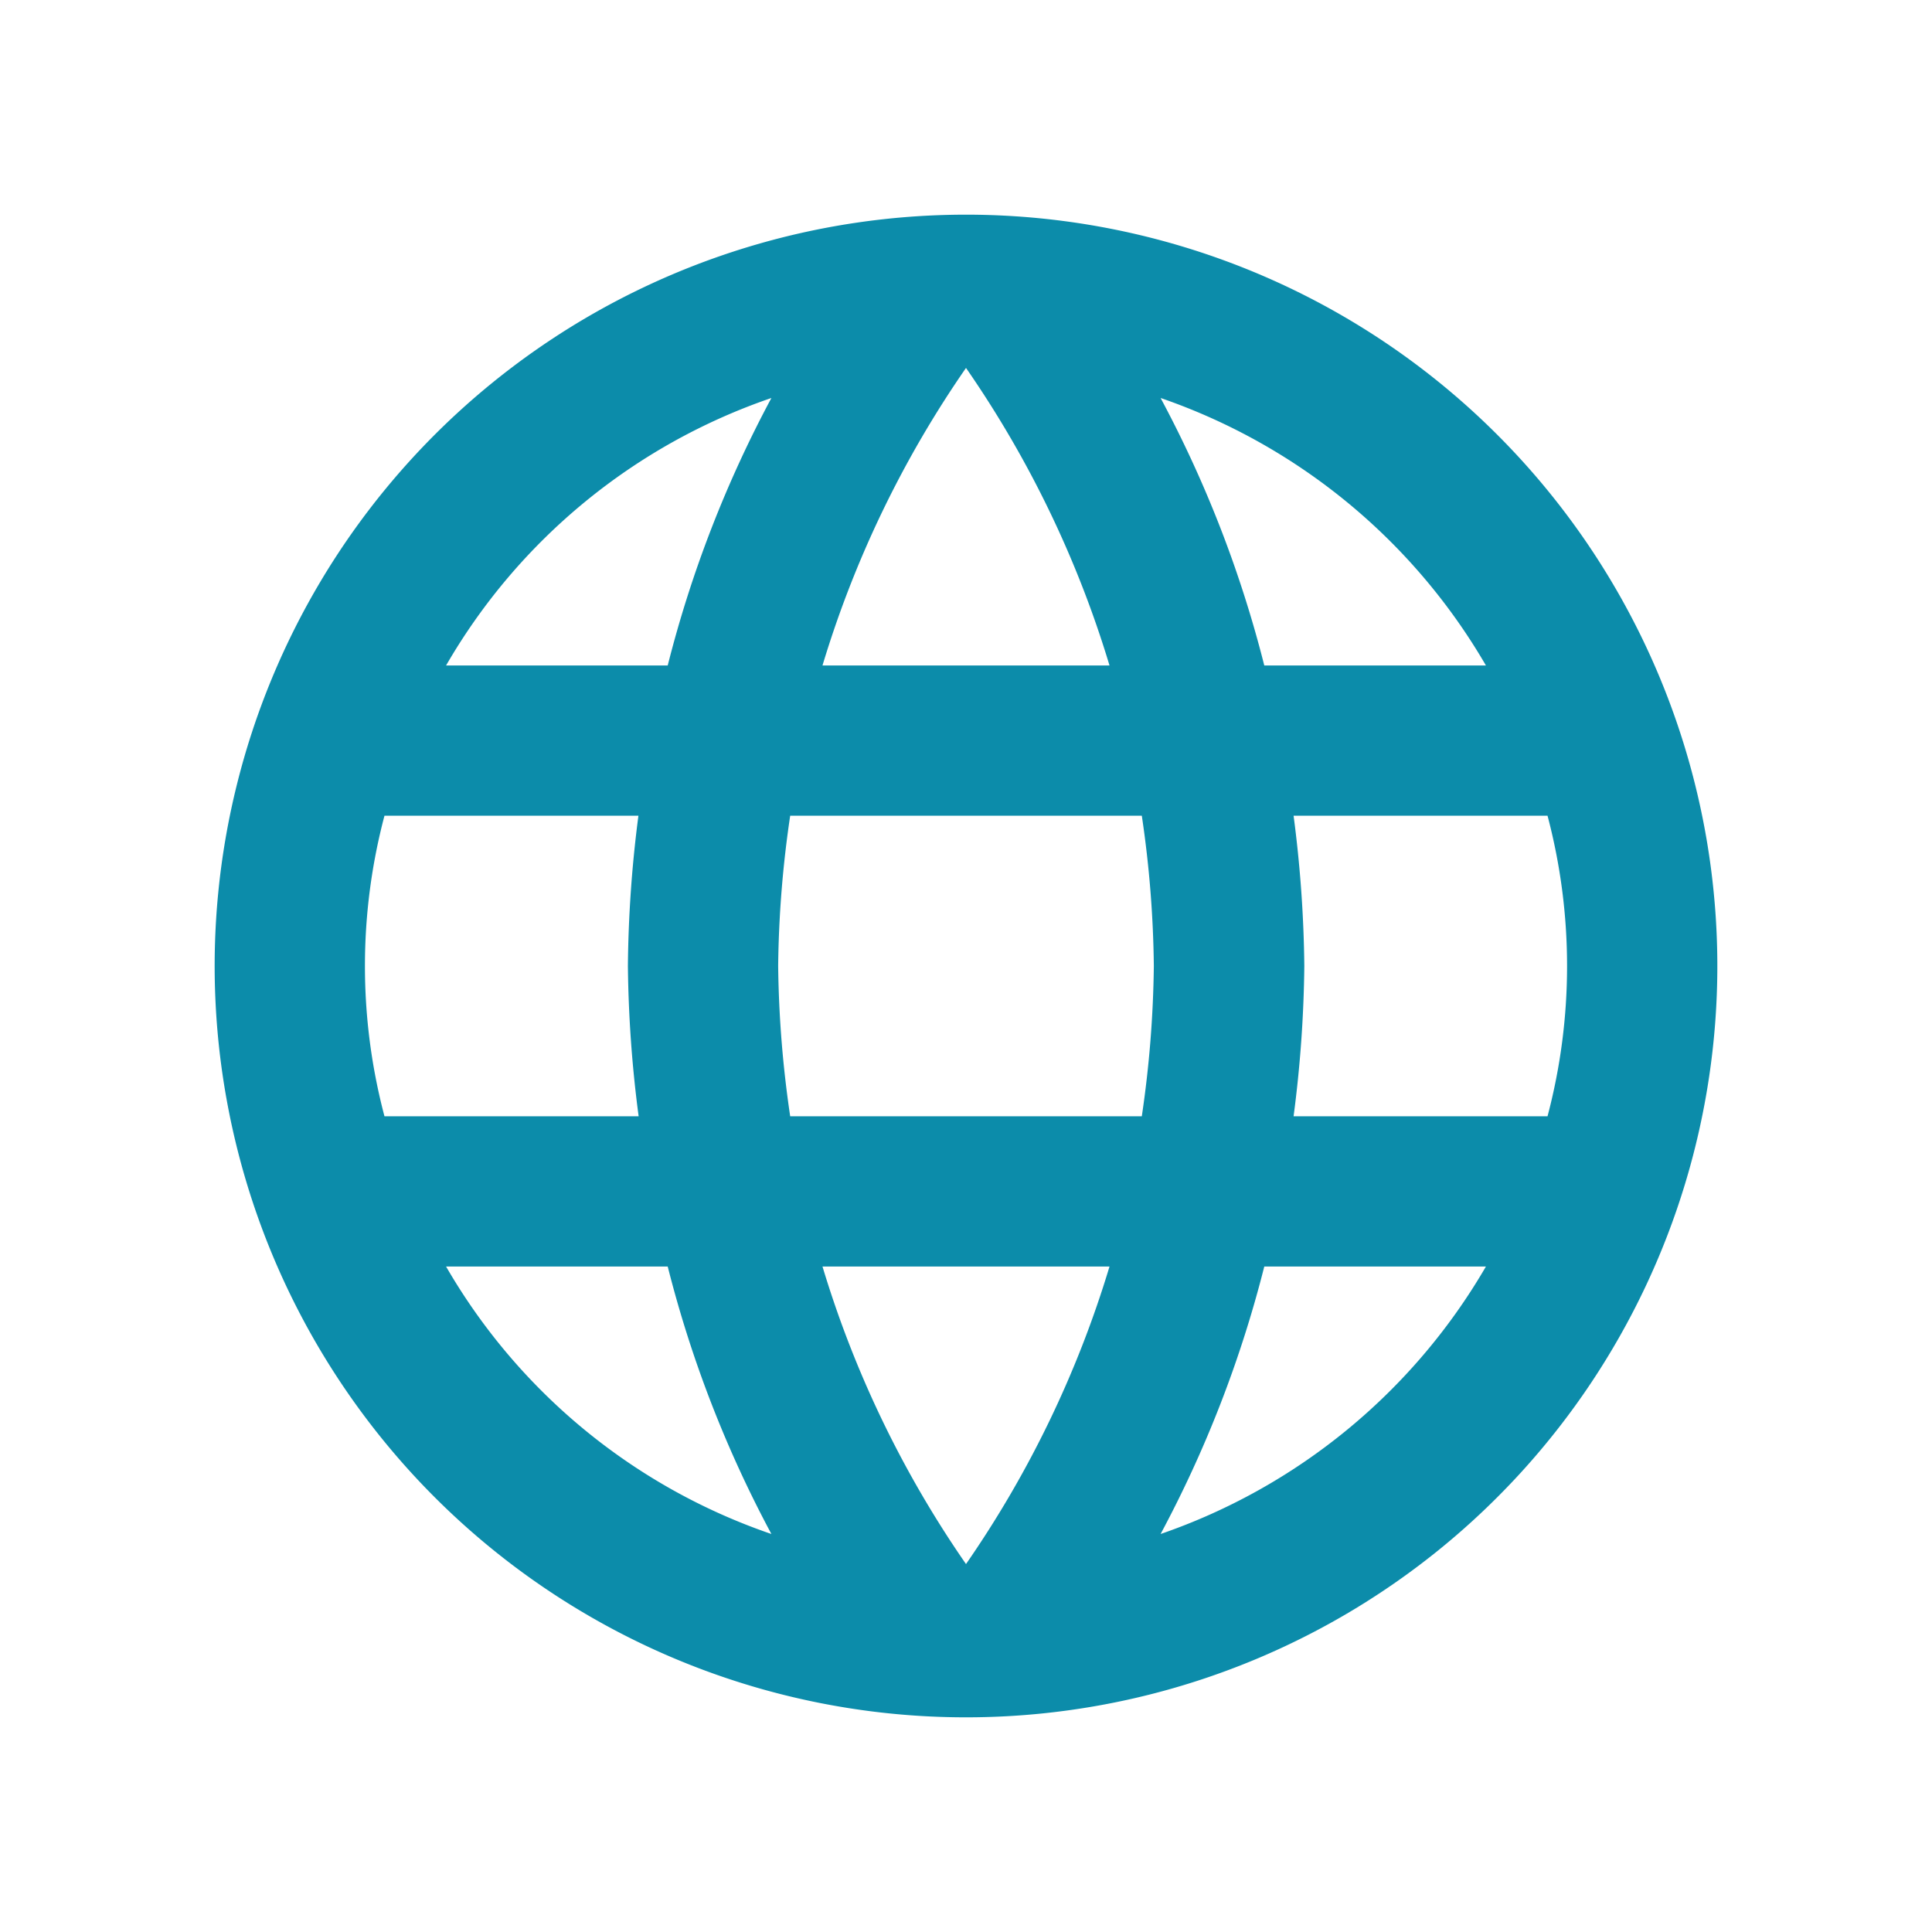<svg id="language_black_24dp" xmlns="http://www.w3.org/2000/svg" width="18" height="18" viewBox="0 0 18 18">
  <path id="Path_5618" data-name="Path 5618" d="M0,0H18V18H0Z" fill="none"/>
  <path id="Path_5619" data-name="Path 5619" d="M8.993,2A7,7,0,1,0,16,9,7,7,0,0,0,8.993,2Zm4.851,4.2H11.779a10.954,10.954,0,0,0-.966-2.492A5.621,5.621,0,0,1,13.844,6.2ZM9,3.428A9.861,9.861,0,0,1,10.337,6.2H7.663A9.861,9.861,0,0,1,9,3.428ZM3.582,10.4a5.476,5.476,0,0,1,0-2.8H5.948A11.561,11.561,0,0,0,5.85,9a11.561,11.561,0,0,0,.1,1.4Zm.574,1.4H6.221a10.954,10.954,0,0,0,.966,2.492A5.591,5.591,0,0,1,4.156,11.8ZM6.221,6.2H4.156A5.591,5.591,0,0,1,7.187,3.708,10.954,10.954,0,0,0,6.221,6.2ZM9,14.572A9.861,9.861,0,0,1,7.663,11.8h2.674A9.861,9.861,0,0,1,9,14.572ZM10.638,10.4H7.362A10.3,10.3,0,0,1,7.25,9a10.209,10.209,0,0,1,.112-1.4h3.276A10.209,10.209,0,0,1,10.75,9,10.3,10.3,0,0,1,10.638,10.4Zm.175,3.892a10.954,10.954,0,0,0,.966-2.492h2.065A5.621,5.621,0,0,1,10.813,14.292ZM12.052,10.4a11.561,11.561,0,0,0,.1-1.4,11.561,11.561,0,0,0-.1-1.4h2.366a5.476,5.476,0,0,1,0,2.8Z" transform="translate(0 0)" fill="#0c8caa"/>
</svg>

